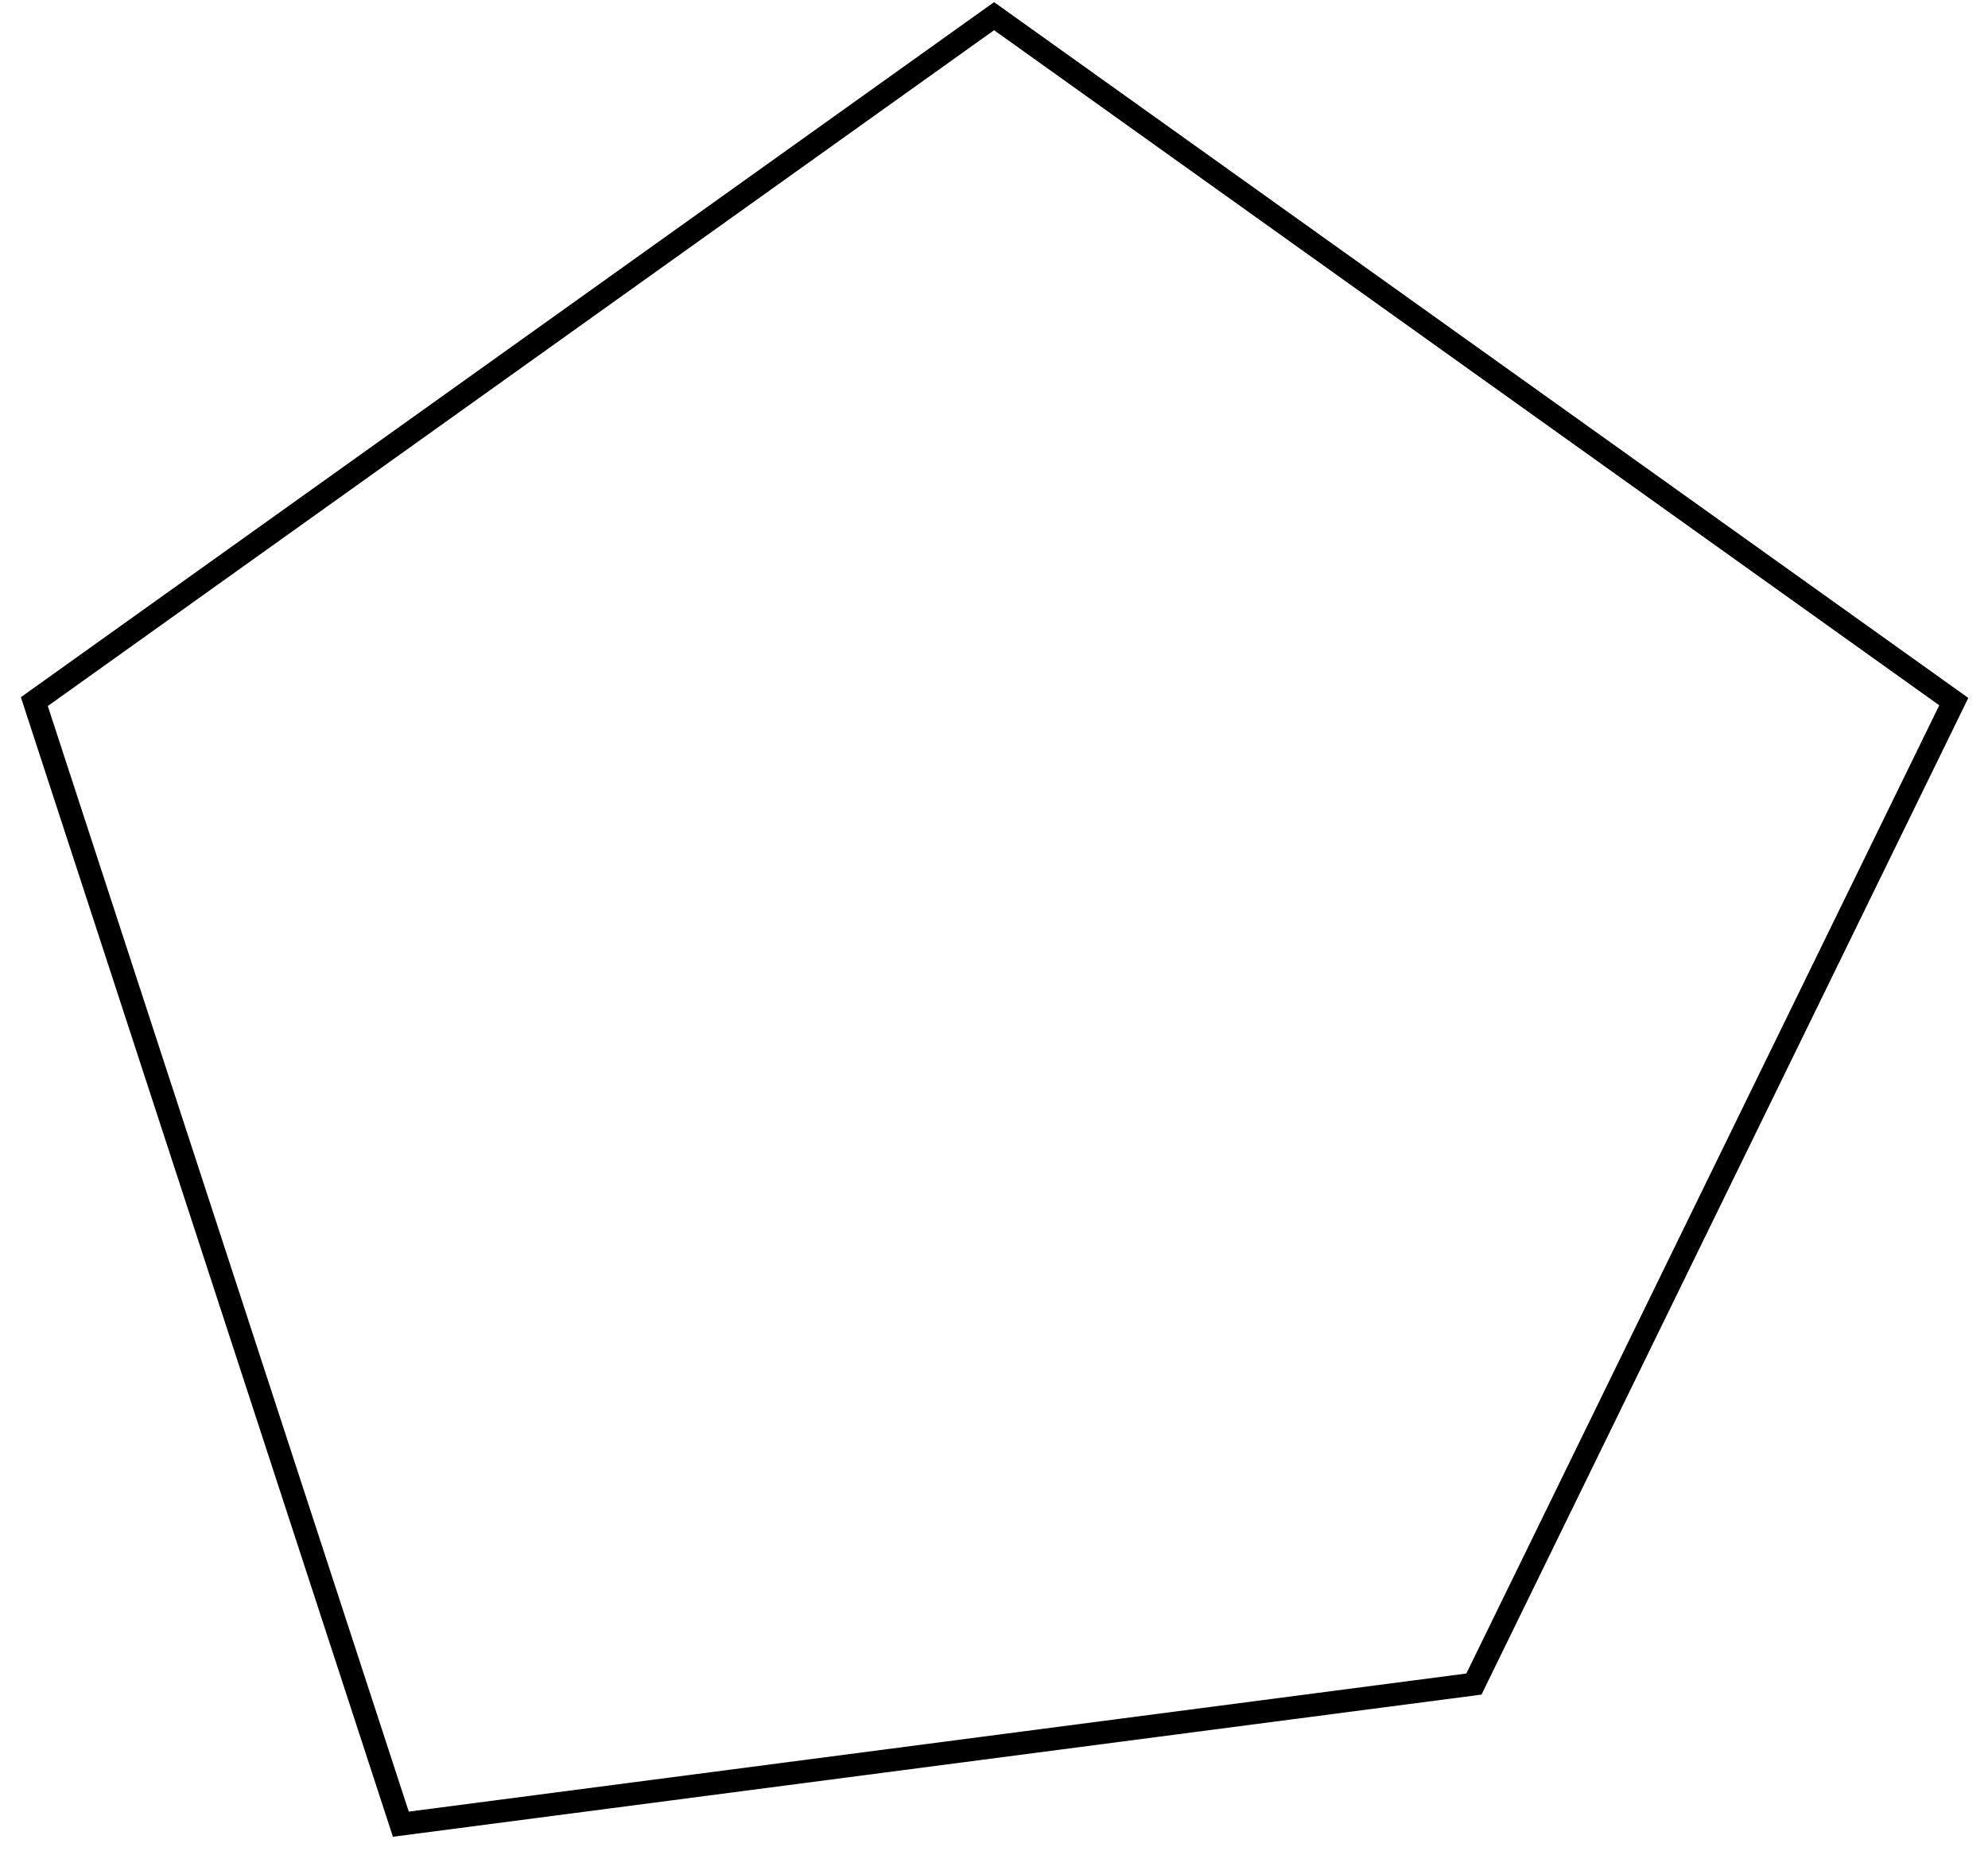 <?xml version="1.0" encoding="UTF-8"?>
<svg xmlns="http://www.w3.org/2000/svg" width="87" height="81" viewBox="0 0 87 81" fill="none">
  <path d="M43.794 0.301L85.794 30.301L86.138 30.547L64.952 73.928L64.834 74.169L64.567 74.204L17.195 80.391L1.027 30.863L0.914 30.515L1.212 30.301L43.212 0.301L43.503 0.094L43.794 0.301ZM2.092 30.901L17.889 79.291L64.171 73.246L84.867 30.869L43.503 1.322L2.092 30.901Z" fill="black"></path>
</svg>
